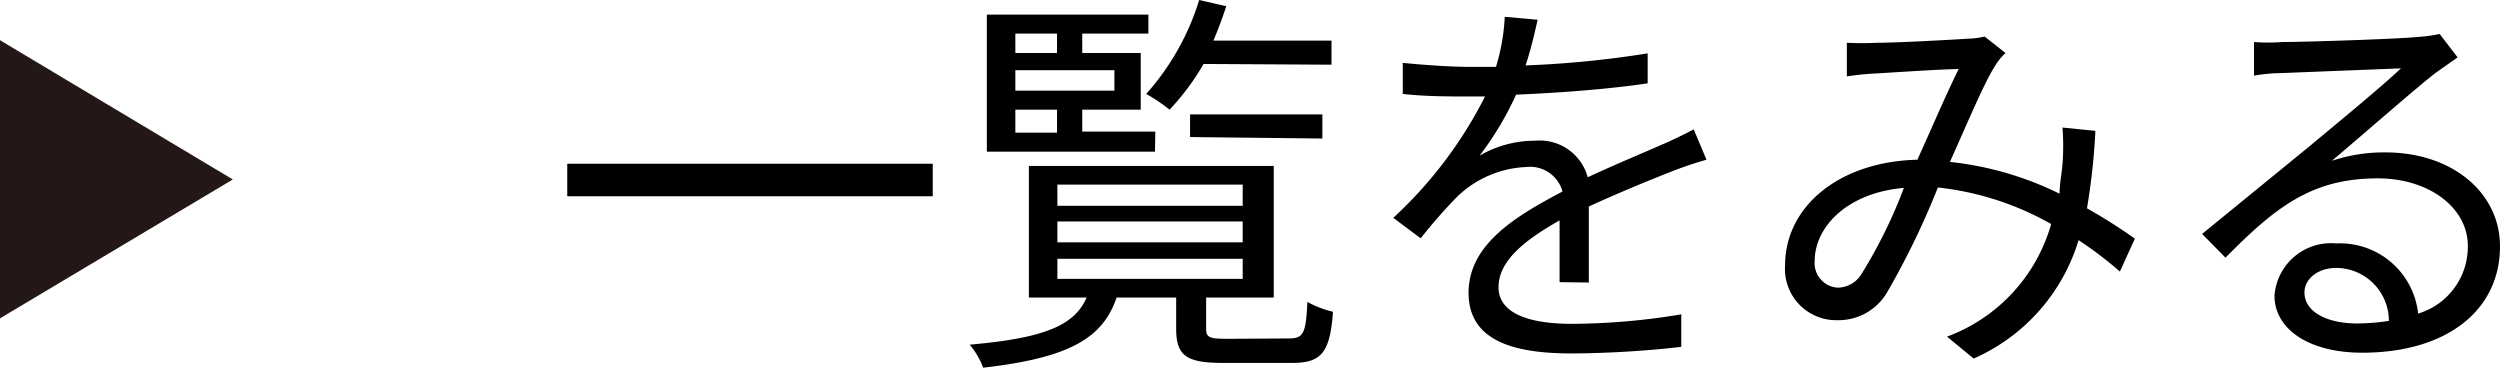 <svg xmlns="http://www.w3.org/2000/svg" viewBox="0 0 68.4 10.06"><defs><style>.cls-1{fill:#231815;}</style></defs><title>info_view</title><g id="レイヤー_2" data-name="レイヤー 2"><g id="コンテンツ"><path d="M25.52,4.48v.89h-10V4.48Z"/><path d="M35.25,9.26c.41,0,.48-.12.52-1a2.76,2.76,0,0,0,.7.27c-.08,1.14-.33,1.4-1.13,1.4H33.48c-1,0-1.3-.18-1.3-.93V8.14H30.55c-.38,1.12-1.3,1.65-3.65,1.92a2.13,2.13,0,0,0-.37-.63c2.06-.18,2.87-.53,3.2-1.29H28.15V4.54h6.7v3.6H33V9c0,.24.1.27.6.27ZM31.6,4.15H27V.4h4.42V.92H29.61v.53h1.6V3h-1.6v.6h2ZM27.78.92v.53h1.14V.92Zm2.71,1H27.78v.56h2.71ZM27.78,3.63h1.14V3H27.78Zm1.15,2H34V5.05H28.93Zm0,1H34V6.06H28.93Zm0,1H34V7.08H28.93Zm4-5.88A6.66,6.66,0,0,1,32,3a4.74,4.74,0,0,0-.64-.43A6.9,6.9,0,0,0,32.81,0l.74.17c-.1.31-.22.63-.35.94h3.23v.66Zm-.37,2V3.13h3.62v.66Z"/><path d="M42.67,7.72c0-.41,0-1.12,0-1.69C41.7,6.58,41,7.14,41,7.86s.85,1,2,1a18.46,18.46,0,0,0,3-.26l0,.89a27.59,27.59,0,0,1-3,.18c-1.56,0-2.82-.33-2.82-1.66s1.3-2.1,2.57-2.77a.92.92,0,0,0-1-.67,2.89,2.89,0,0,0-1.88.81,14.25,14.25,0,0,0-1,1.14l-.75-.56a11.66,11.66,0,0,0,2.51-3.32h-.45c-.47,0-1.2,0-1.8-.07V1.72c.59.06,1.34.11,1.84.11h.71A5.58,5.58,0,0,0,41.17.46l.9.08c-.07.31-.17.76-.33,1.25a27.58,27.58,0,0,0,3.34-.33l0,.82c-1.07.16-2.42.26-3.6.31a8.58,8.58,0,0,1-1,1.67A3,3,0,0,1,42,3.85a1.36,1.36,0,0,1,1.44,1c.75-.35,1.41-.62,2-.88.33-.14.59-.27.9-.43l.35.83a10.06,10.06,0,0,0-1,.34c-.61.24-1.39.56-2.22.94,0,.63,0,1.56,0,2.08Z"/><path d="M58,7.43a10.45,10.45,0,0,0-1.13-.86A5.17,5.17,0,0,1,54,9.81l-.73-.6a4.63,4.63,0,0,0,2.85-3.08,8,8,0,0,0-3.1-1A21.63,21.63,0,0,1,51.63,8a1.54,1.54,0,0,1-1.37.76,1.4,1.4,0,0,1-1.42-1.5c0-1.61,1.48-2.84,3.62-2.89.39-.86.79-1.8,1.13-2.48-.43,0-1.75.09-2.26.12a7.47,7.47,0,0,0-.8.08l0-.92a8,8,0,0,0,.82,0c.57,0,2-.08,2.47-.11A2.34,2.34,0,0,0,54.3,1l.57.45a1.64,1.64,0,0,0-.29.36c-.31.49-.77,1.6-1.23,2.62a8.89,8.89,0,0,1,3,.87c0-.27.06-.55.08-.81a6.54,6.54,0,0,0,0-1l.9.09a17.88,17.88,0,0,1-.23,2.12,14.53,14.53,0,0,1,1.31.83Zm-5.9-2.29c-1.56.13-2.45,1.07-2.45,2a.67.67,0,0,0,.63.73.77.77,0,0,0,.66-.39A13.25,13.25,0,0,0,52.09,5.14Z"/><path d="M67.24,1.57,66.63,2c-.53.41-2,1.7-2.83,2.4a4.46,4.46,0,0,1,1.47-.23c1.82,0,3.13,1.1,3.13,2.57,0,1.76-1.47,2.91-3.77,2.91-1.48,0-2.4-.66-2.4-1.56a1.55,1.55,0,0,1,1.69-1.43,2.15,2.15,0,0,1,2.24,1.92,1.91,1.91,0,0,0,1.36-1.85c0-1.06-1.08-1.85-2.46-1.85-1.79,0-2.78.76-4.17,2.17l-.64-.65L63.19,4c.61-.51,2-1.65,2.5-2.13L62.41,2a4.42,4.42,0,0,0-.74.07l0-.92a5.1,5.1,0,0,0,.77,0c.56,0,3.15-.08,3.72-.14a4.13,4.13,0,0,0,.59-.08ZM65.36,8.78a1.45,1.45,0,0,0-1.44-1.45c-.5,0-.87.3-.87.67,0,.54.63.85,1.44.85A5.9,5.9,0,0,0,65.36,8.78Z"/><polygon class="cls-1" points="6.37 4.91 0 1.1 0 8.71 6.37 4.91"/></g></g></svg>
